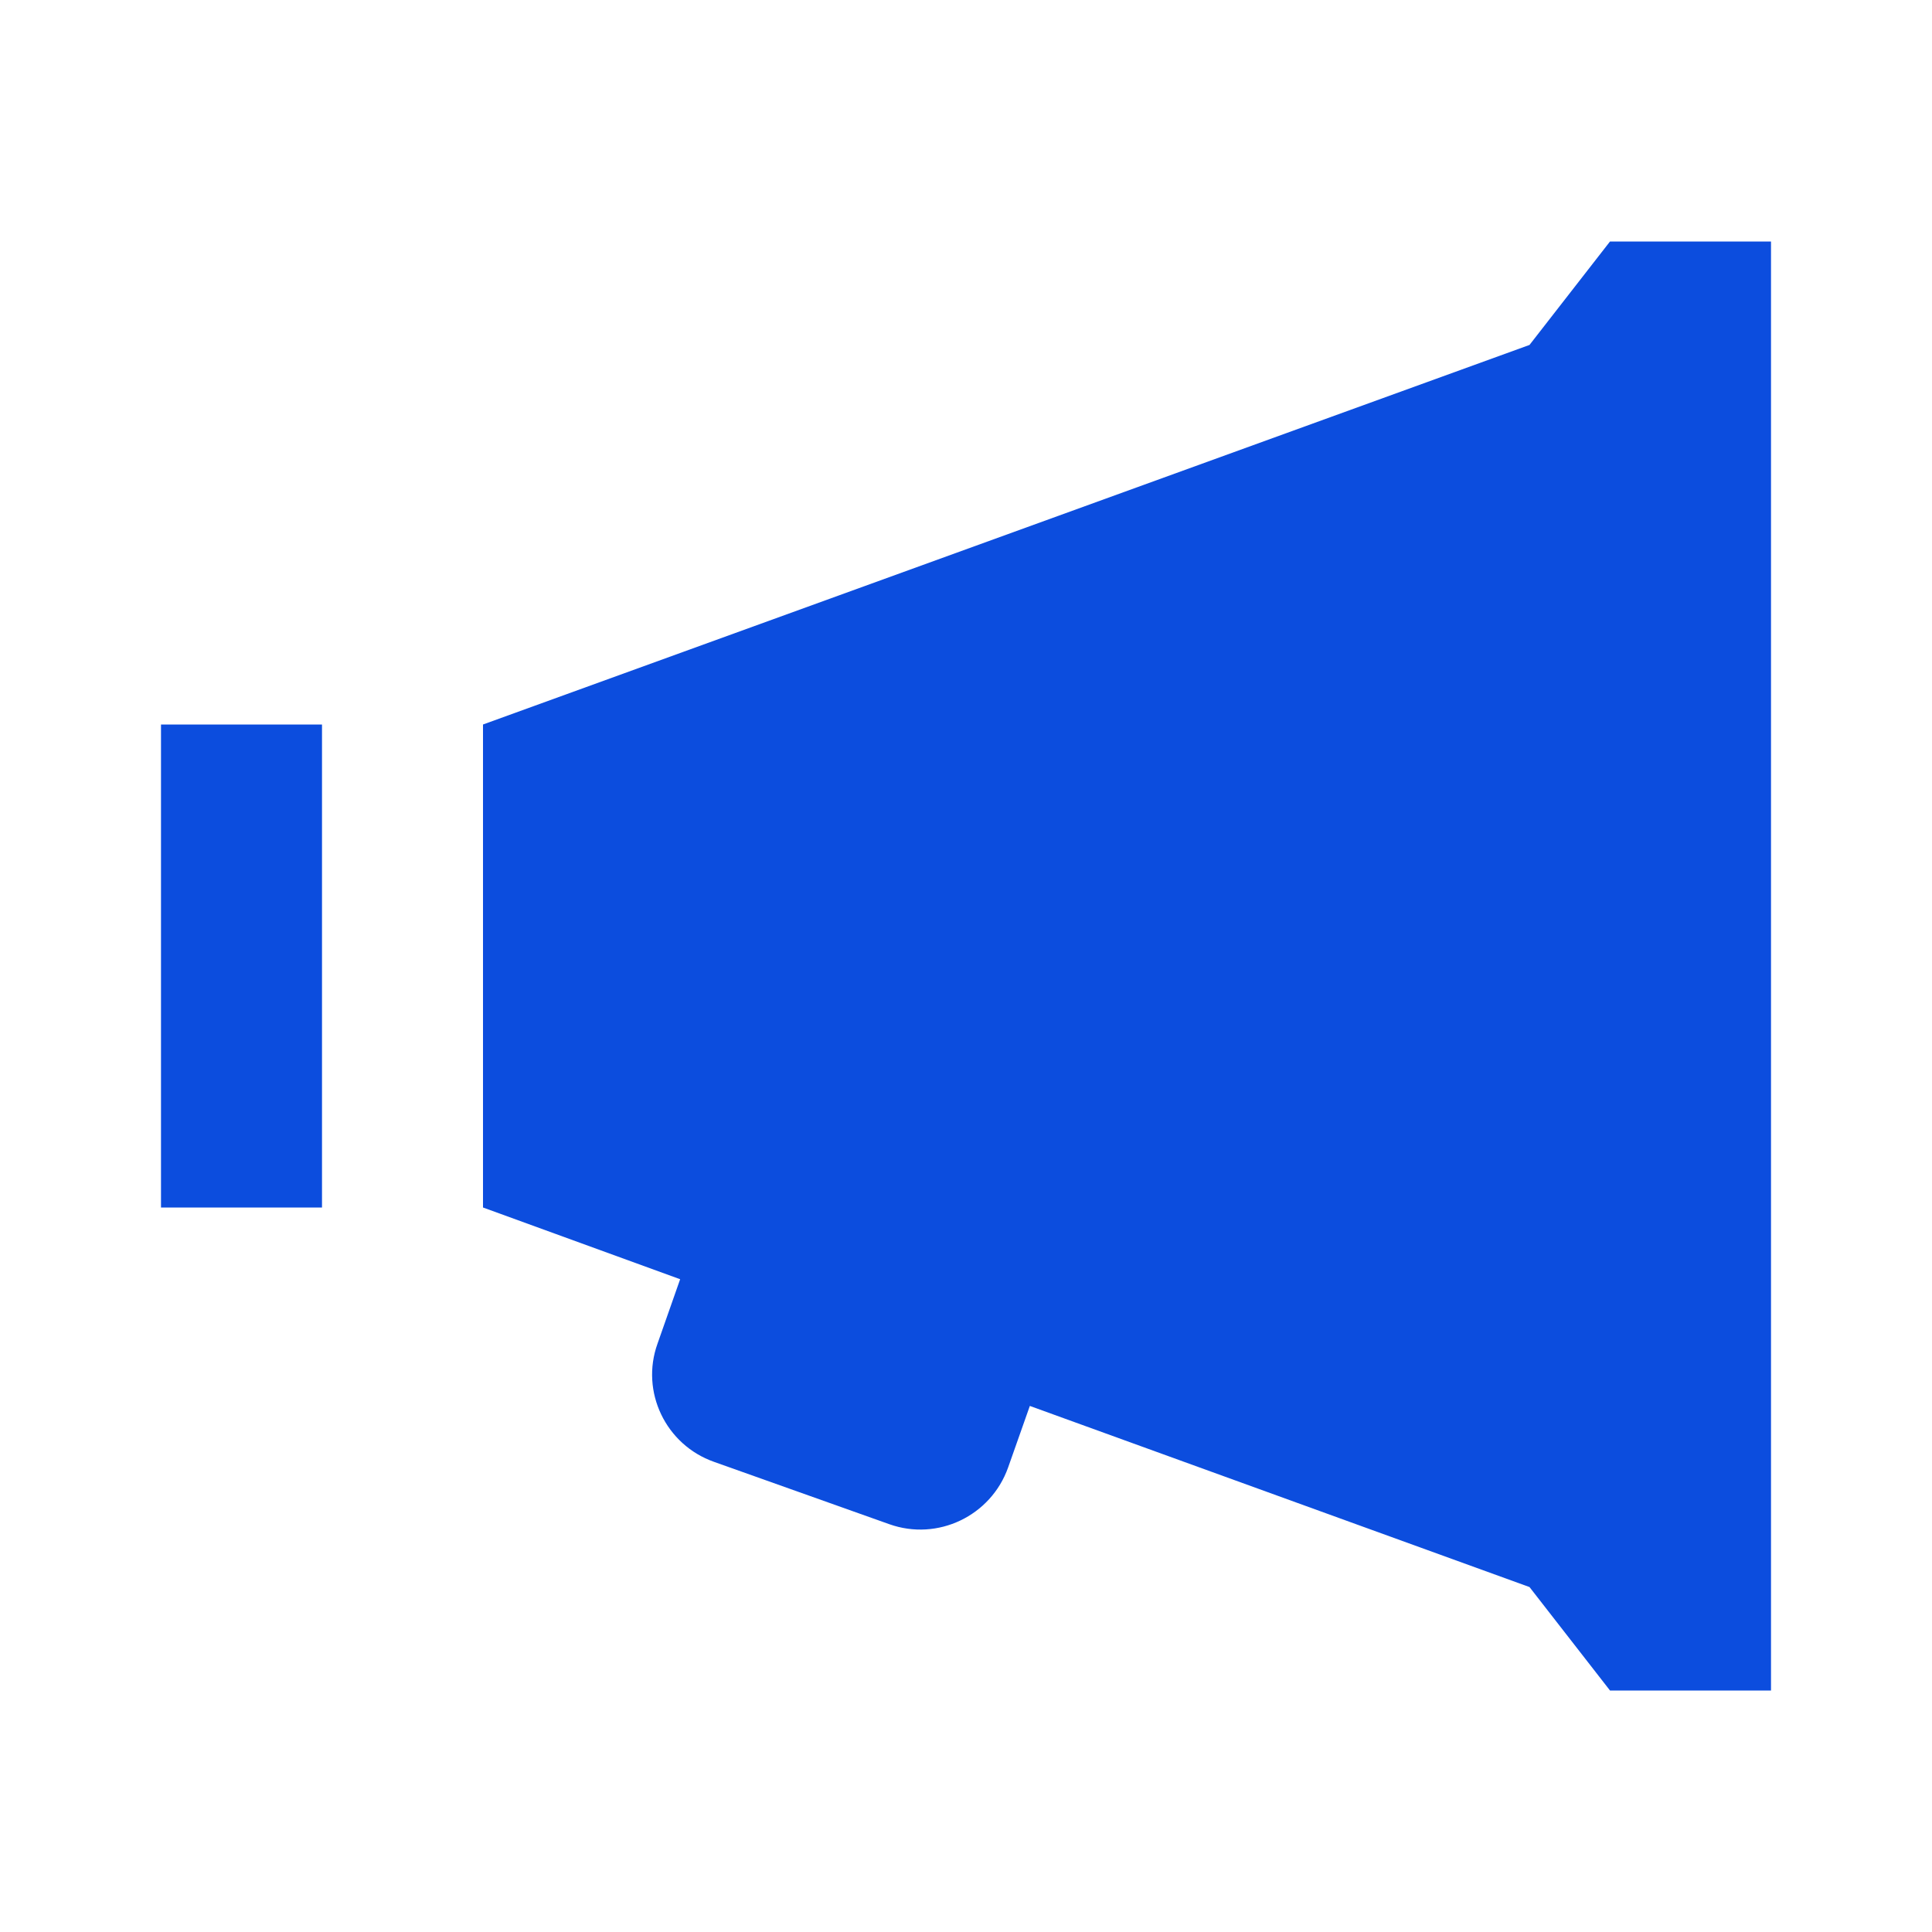 <?xml version="1.0" encoding="UTF-8"?>
<svg xmlns="http://www.w3.org/2000/svg" xmlns:xlink="http://www.w3.org/1999/xlink" viewBox="0 0 24 24" width="24px" height="24px">
<g id="surface1119181">
<path style=" stroke:none;fill-rule:nonzero;fill:rgb(4.706%,30.196%,87.059%);fill-opacity:1;" d="M 20 3 L 19 4.285 L 6 9 L 6 15 L 8.449 15.891 L 8.168 16.691 C 7.953 17.289 8.27 17.949 8.871 18.16 L 11.047 18.934 C 11.648 19.148 12.309 18.832 12.523 18.23 L 12.793 17.465 L 19 19.715 L 20 21 L 22 21 L 22 3 Z M 2 9 L 2 15 L 4 15 L 4 9 Z M 2 9 "/>
</g>
</svg>
